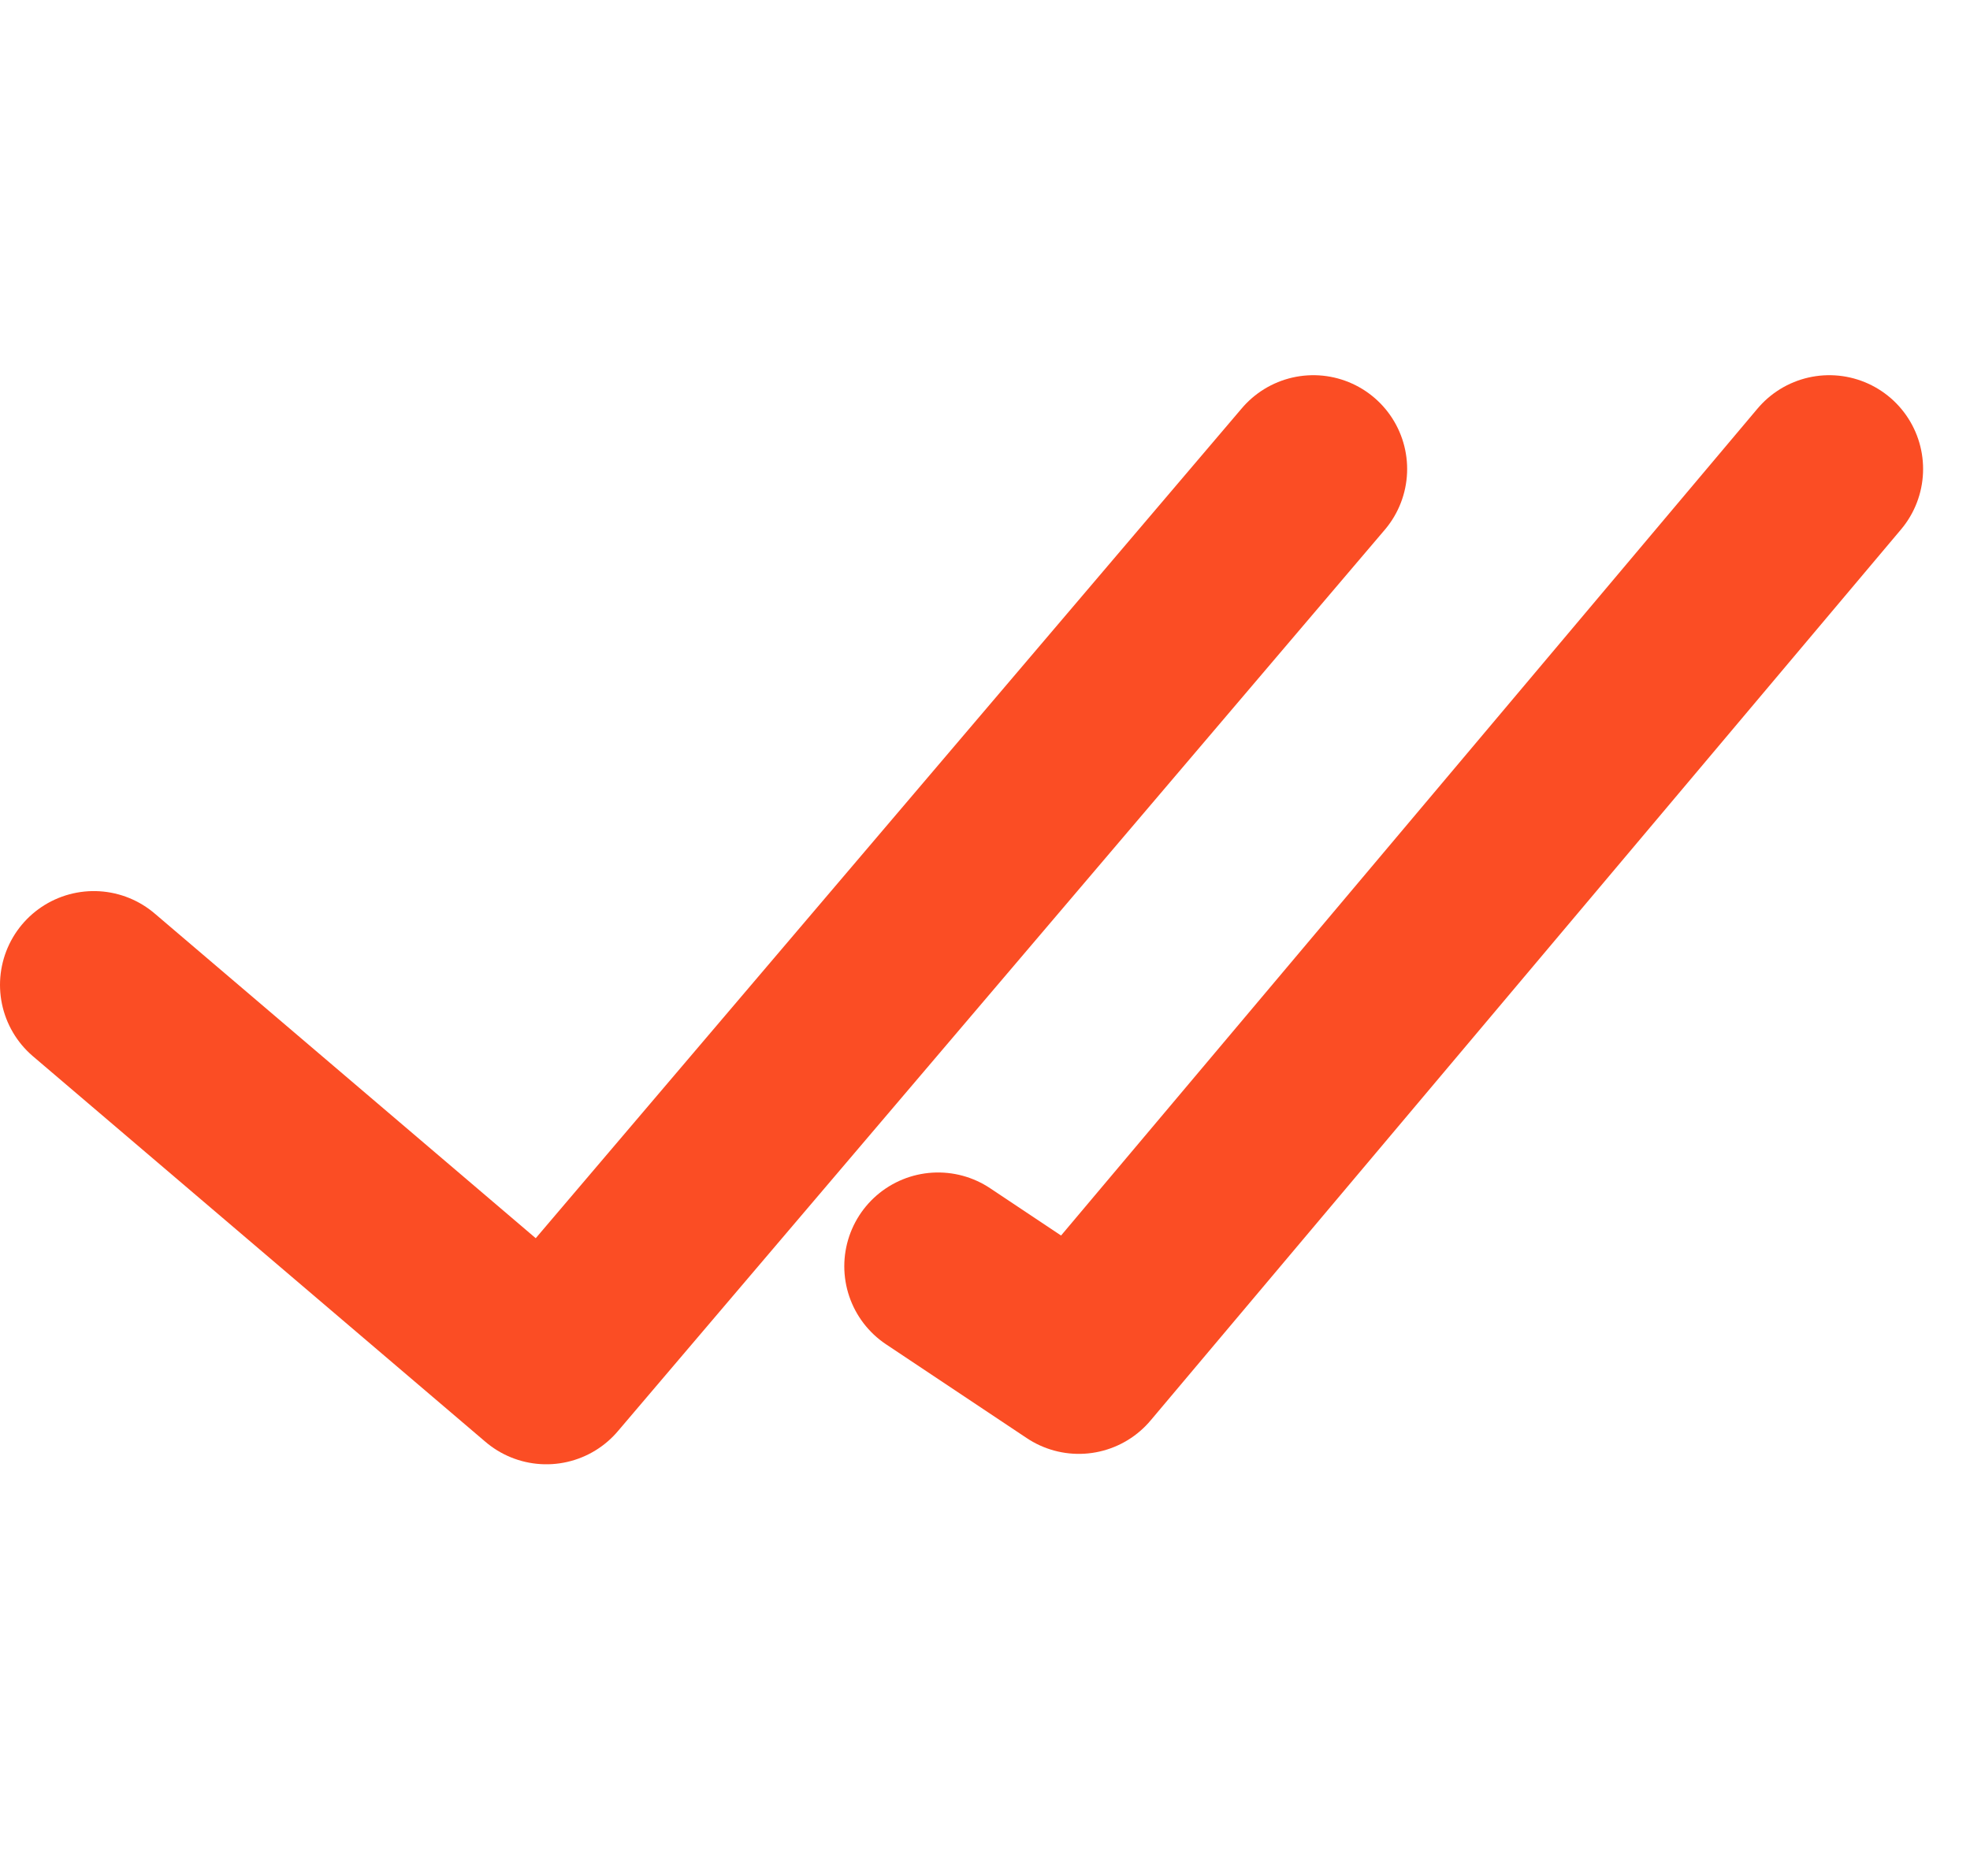 <svg width="21" height="20" viewBox="0 0 21 20" fill="none" xmlns="http://www.w3.org/2000/svg">
<path d="M1 10.5L5.824 14.611L14 5" stroke="#FB4D24" stroke-width="2" stroke-linecap="round" stroke-linejoin="round"/>
<path d="M10 13.5L11.5 14.5L19.5 5" stroke="#FB4D24" stroke-width="2" stroke-linecap="round" stroke-linejoin="round"/>
</svg>
